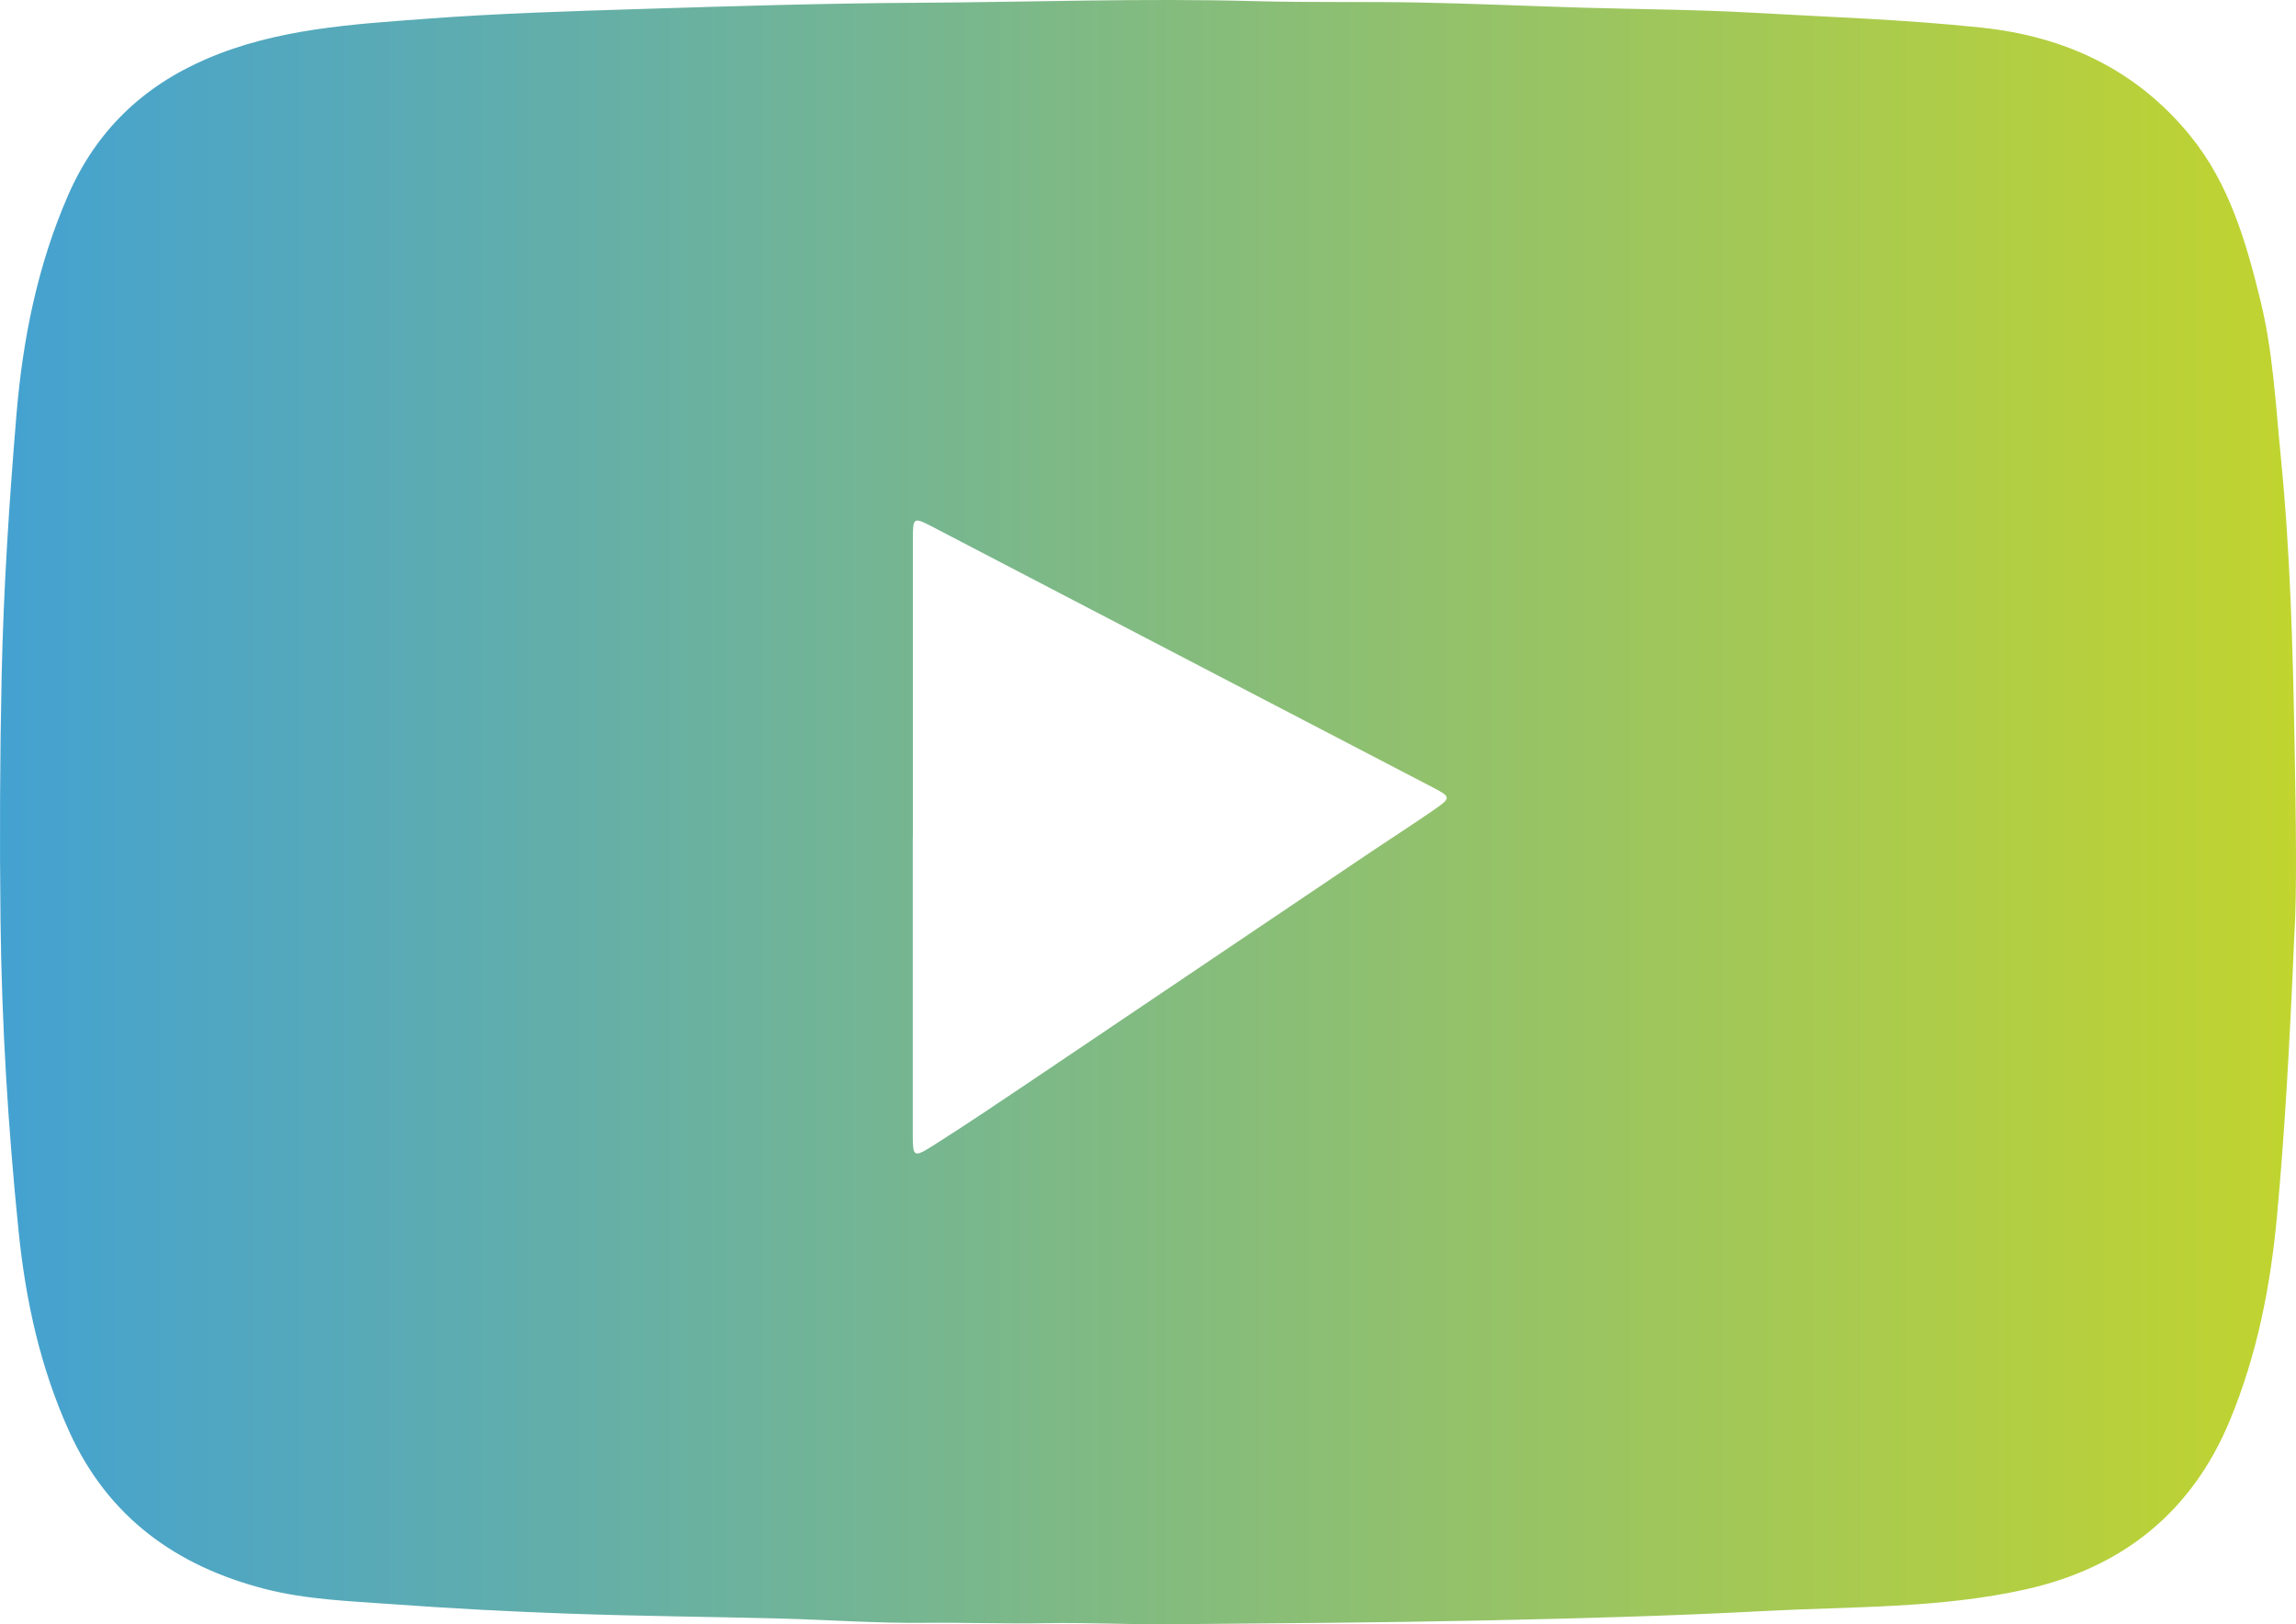 <svg width="82" height="58" viewBox="0 0 82 58" fill="none" xmlns="http://www.w3.org/2000/svg">
<path id="Vector" d="M81.941 33.383C82.037 31.929 81.998 29.223 81.948 26.522C81.885 23.133 81.798 19.742 81.462 16.363C81.275 14.475 81.183 12.578 80.729 10.727C80.216 8.632 79.617 6.563 78.229 4.855C76.303 2.486 73.752 1.302 70.766 0.986C68.041 0.696 65.302 0.608 62.568 0.453C60.537 0.338 58.5 0.333 56.465 0.272C54.545 0.214 52.624 0.127 50.703 0.09C48.742 0.052 46.781 0.095 44.821 0.041C40.803 -0.07 36.787 0.077 32.77 0.099C29.497 0.117 26.223 0.217 22.95 0.319C20.382 0.399 17.812 0.476 15.252 0.668C12.582 0.868 9.885 1.021 7.37 2.106C5.105 3.082 3.44 4.666 2.435 6.966C1.339 9.475 0.812 12.109 0.587 14.817C0.329 17.91 0.127 21.003 0.059 24.111C-0.004 27.026 -0.015 29.941 0.018 32.853C0.061 36.57 0.288 40.281 0.666 43.981C0.918 46.458 1.445 48.861 2.48 51.133C3.867 54.18 6.297 55.923 9.455 56.737C10.94 57.119 12.468 57.171 13.984 57.281C16.09 57.434 18.199 57.547 20.309 57.621C22.838 57.71 25.367 57.731 27.897 57.796C29.59 57.84 31.282 57.965 32.974 57.948C34.419 57.933 35.862 57.988 37.307 57.962C38.789 57.934 40.276 58.011 41.761 57.999C45.473 57.966 49.186 57.944 52.898 57.866C56.265 57.795 59.634 57.707 62.997 57.528C66.128 57.36 69.291 57.441 72.37 56.748C75.777 55.982 78.274 54.019 79.642 50.711C80.612 48.368 81.092 45.923 81.323 43.404C81.591 40.484 81.763 37.56 81.94 33.384L81.941 33.383ZM32.601 29.892H32.603C32.603 26.324 32.603 22.755 32.603 19.186C32.603 18.488 32.639 18.466 33.26 18.789C36.695 20.576 40.128 22.367 43.562 24.156C46.099 25.477 48.638 26.797 51.175 28.119C51.821 28.456 51.83 28.491 51.221 28.913C50.404 29.477 49.569 30.012 48.745 30.567C44.788 33.232 40.834 35.901 36.877 38.564C35.706 39.351 34.535 40.142 33.343 40.896C32.621 41.353 32.599 41.322 32.599 40.483C32.599 36.952 32.599 33.423 32.599 29.892H32.601Z" fill="url(#paint0_linear_227_7663)"/>
<defs>
<linearGradient id="paint0_linear_227_7663" x1="82" y1="29" x2="1.06725e-06" y2="29" gradientUnits="userSpaceOnUse">
<stop stop-color="#C1D42F"/>
<stop offset="1" stop-color="#44A2D1"/>
</linearGradient>
</defs>
</svg>
